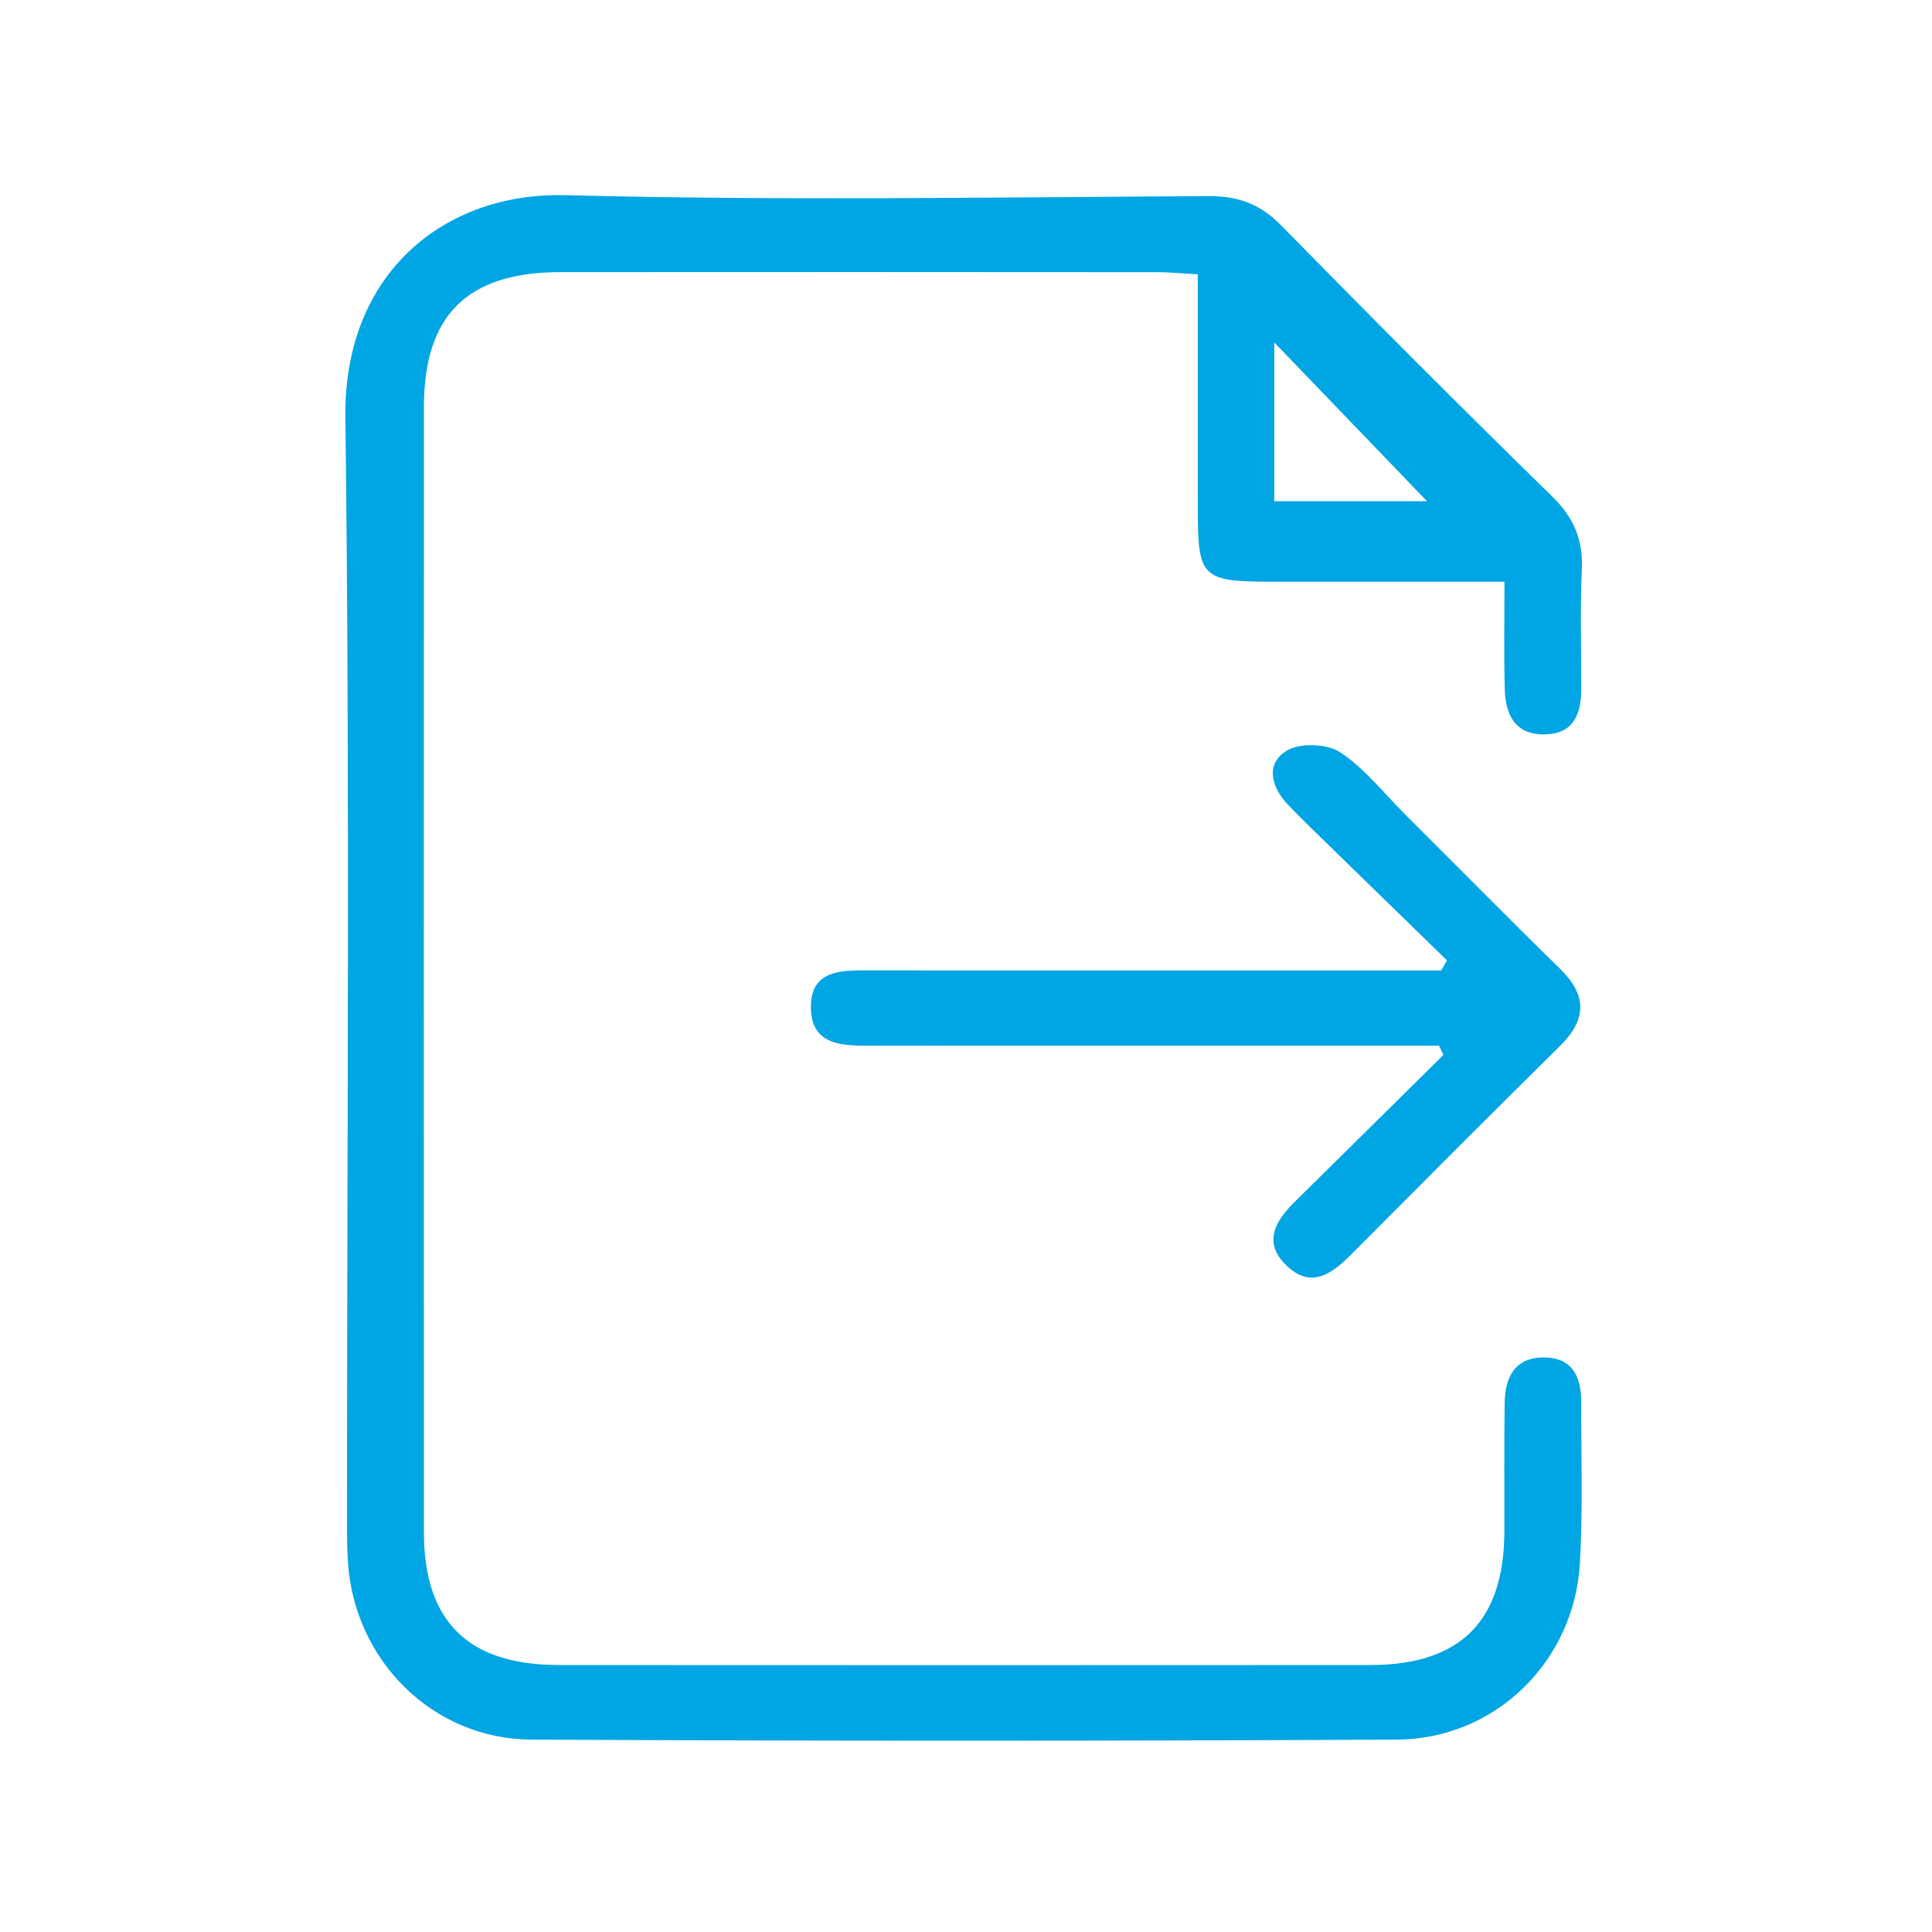 <?xml version="1.0" encoding="utf-8"?>
<!-- Generator: Adobe Illustrator 15.0.0, SVG Export Plug-In . SVG Version: 6.00 Build 0)  -->
<!DOCTYPE svg PUBLIC "-//W3C//DTD SVG 1.1//EN" "http://www.w3.org/Graphics/SVG/1.1/DTD/svg11.dtd">
<svg version="1.1" id="Layer_1" xmlns="http://www.w3.org/2000/svg" xmlns:xlink="http://www.w3.org/1999/xlink" x="0px" y="0px"
	 width="200px" height="200px" viewBox="0 0 200 200" enable-background="new 0 0 200 200" xml:space="preserve">
<g>
	<path fill-rule="evenodd" clip-rule="evenodd" fill="#00A5E3" d="M155.743,60.22c-8.388,0-16.06,0.005-23.727,0
		c-7.7,0-8.022-0.306-8.022-7.798V28.395c-1.648-0.087-2.889-0.218-4.122-0.218c-20.618-0.017-41.234-0.022-61.852-0.006
		c-9.646,0.006-14.138,4.44-14.138,13.991c-0.011,38.815-0.011,77.636,0,116.45c0.005,9.239,4.568,13.745,13.947,13.75
		c28.008,0.017,56.024,0.017,84.033,0c9.327-0.005,13.837-4.538,13.87-13.826c0.011-4.407-0.033-8.813,0.027-13.227
		c0.032-2.719,1.032-4.838,4.166-4.783c2.938,0.049,3.769,2.107,3.763,4.658c-0.011,5.542,0.181,11.102-0.137,16.633
		c-0.578,10.18-8.77,18.218-18.948,18.267c-29.859,0.147-59.727,0.147-89.581,0c-10.179-0.049-18.285-8.12-18.995-18.267
		c-0.112-1.556-0.106-3.129-0.106-4.685c-0.005-37.969,0.314-75.938-0.169-113.9c-0.188-14.908,10.212-23.367,22.845-23.028
		c22.165,0.584,44.357,0.213,66.545,0.099c3.079-0.017,5.34,0.846,7.503,3.052c9.261,9.447,18.599,18.813,28.052,28.058
		c2.233,2.179,3.184,4.456,3.053,7.525c-0.186,4.112-0.044,8.24-0.061,12.369c-0.005,2.517-0.71,4.625-3.691,4.712
		c-3.15,0.104-4.161-2.026-4.227-4.724C155.678,67.772,155.743,64.244,155.743,60.22 M131.912,51.887h15.814
		c-4.979-5.177-10.484-10.895-15.814-16.437V51.887z"/>
	<path fill-rule="evenodd" clip-rule="evenodd" fill="#00A5E3" d="M148.967,108.247H97.461c-2.701,0-5.401,0.011-8.104,0
		c-2.728-0.017-5.362-0.383-5.412-3.899c-0.057-3.577,2.54-3.898,5.313-3.893c18.468,0.011,36.931,0.005,55.399,0.005h4.543
		c0.196-0.344,0.394-0.693,0.59-1.043c-4.516-4.396-9.032-8.787-13.543-13.188c-1.021-0.988-2.025-1.993-3.003-3.025
		c-1.715-1.83-2.201-4.188-0.055-5.488c1.37-0.841,4.183-0.731,5.543,0.158c2.556,1.693,4.537,4.254,6.749,6.46
		c5.335,5.313,10.61,10.681,16,15.94c2.817,2.758,2.807,5.248,0,8.011c-7.279,7.181-14.498,14.438-21.718,21.685
		c-1.977,1.987-4.122,3.43-6.596,1.032c-2.469-2.387-1.147-4.598,0.862-6.586c5.139-5.062,10.261-10.141,15.394-15.208
		C149.267,108.886,149.114,108.569,148.967,108.247"/>
</g>
</svg>
